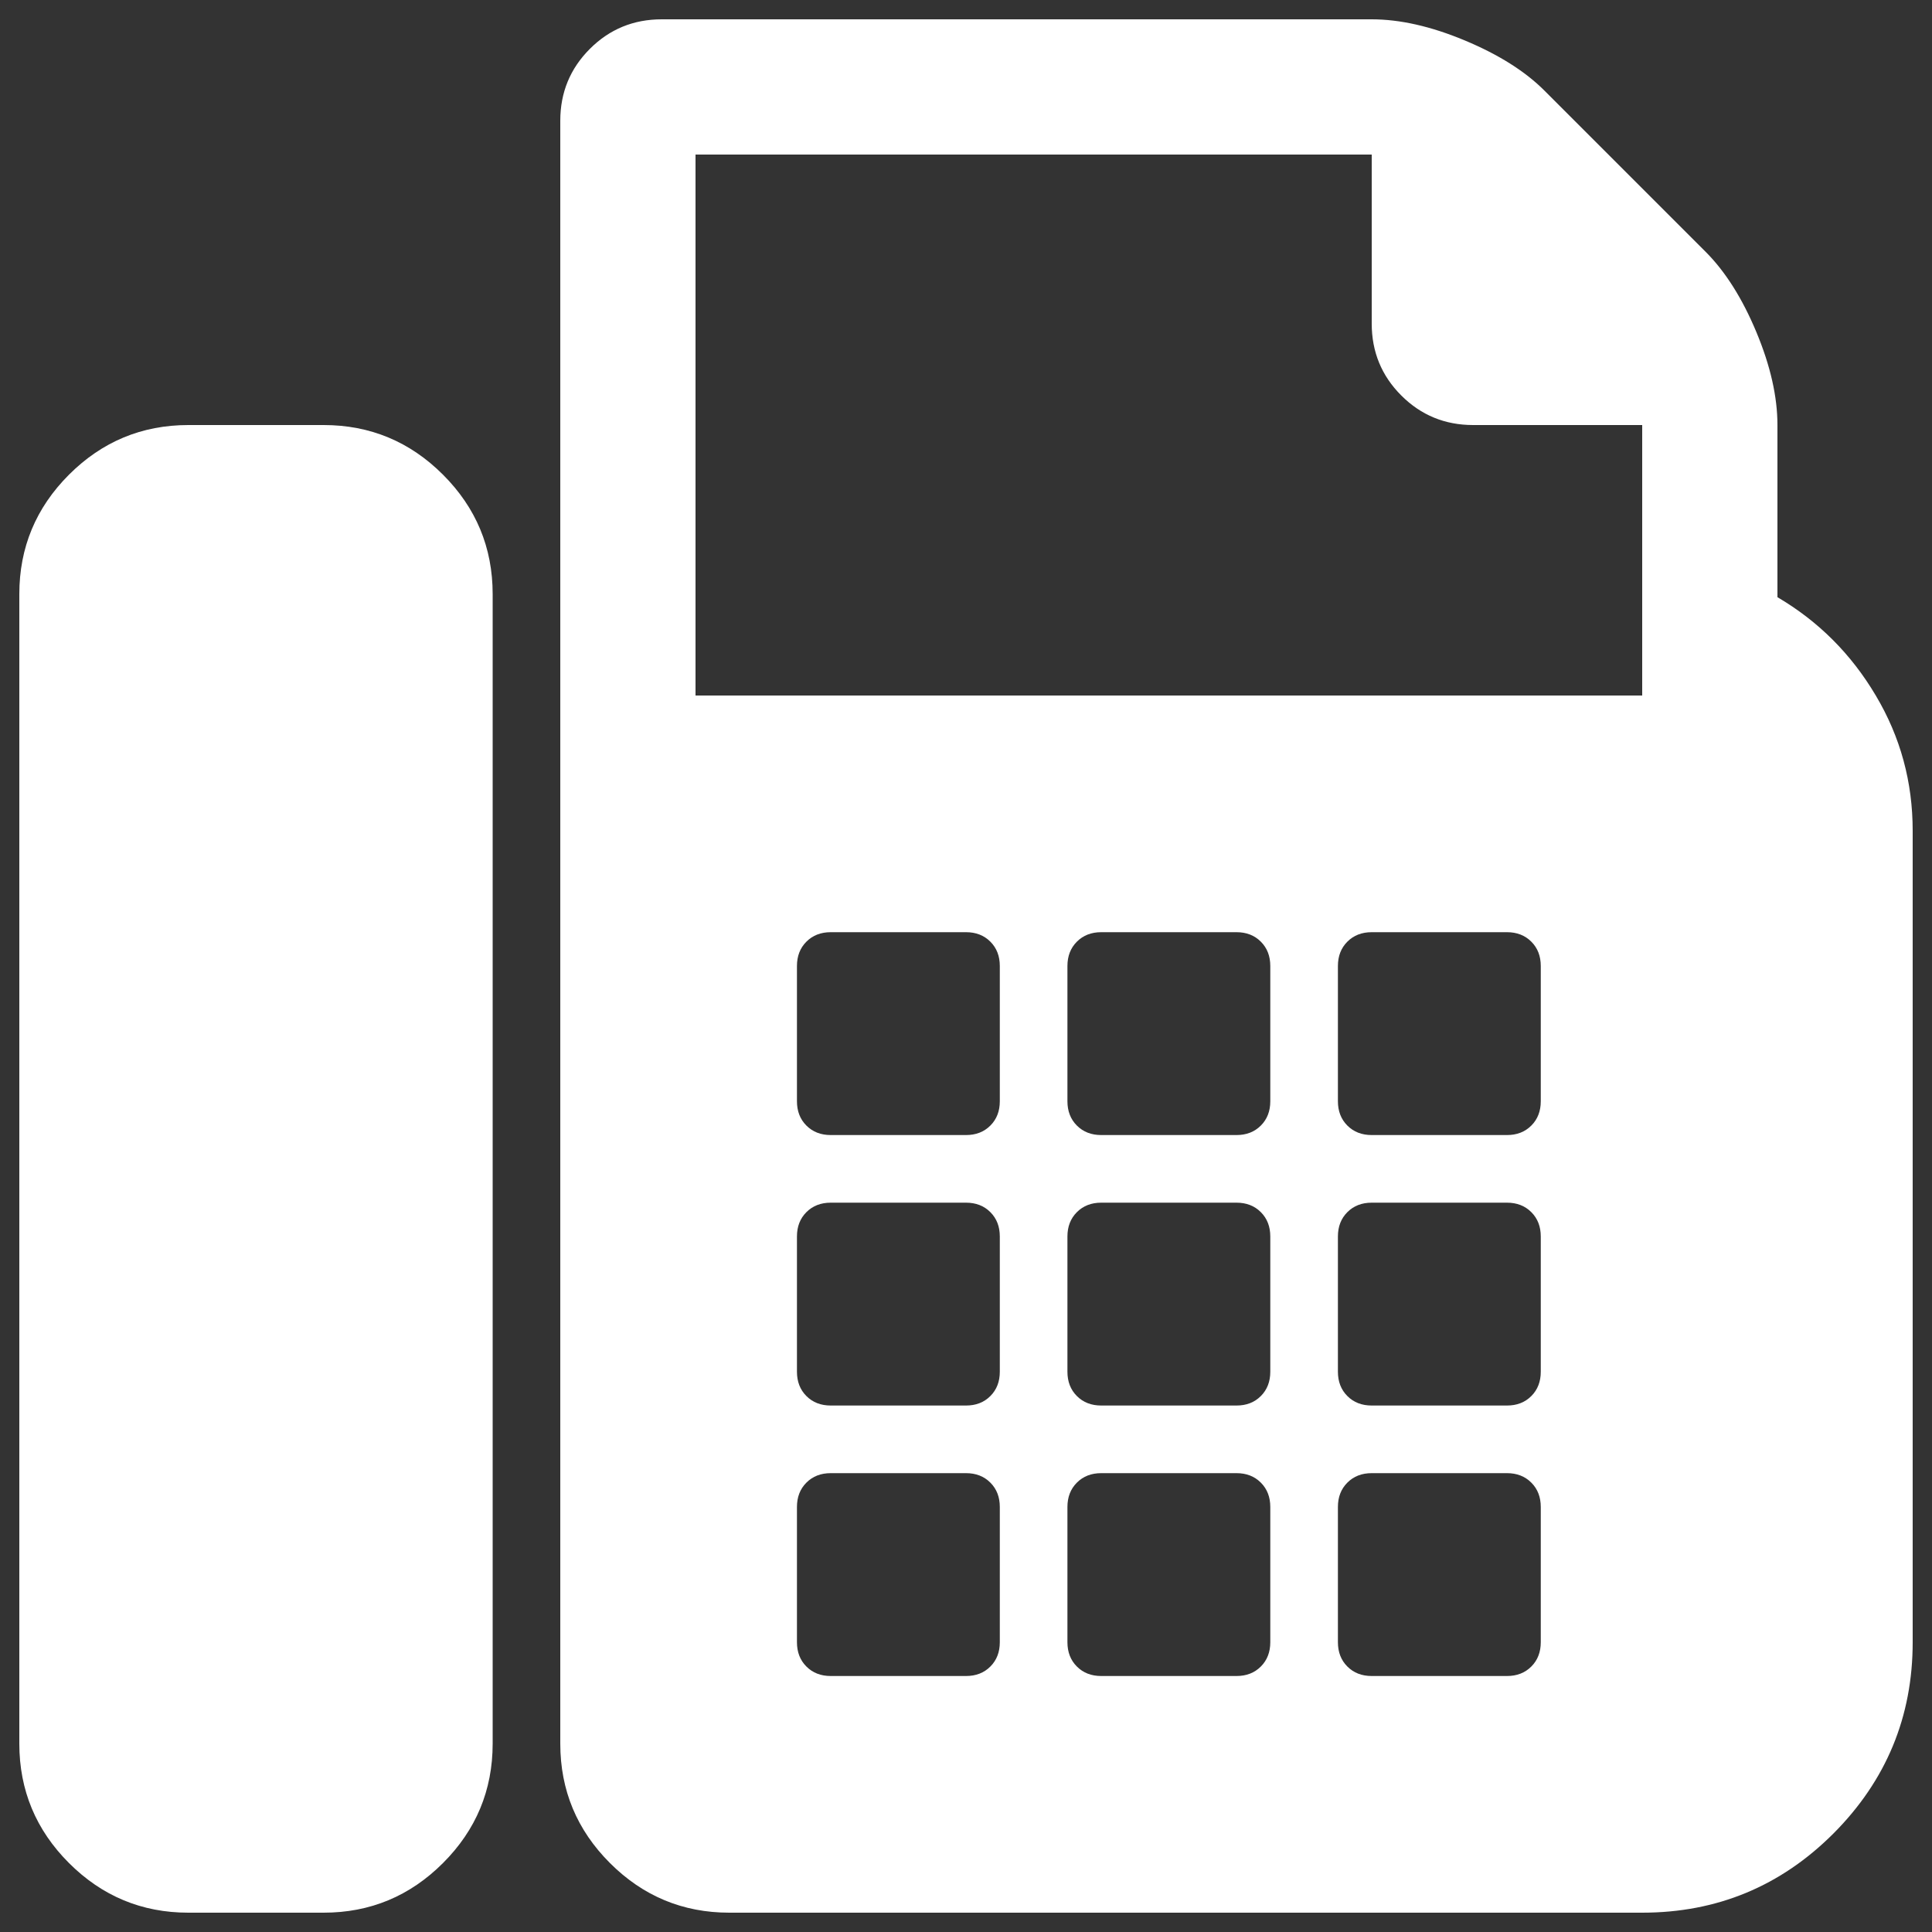 <?xml version="1.0" encoding="utf-8"?>
<!-- Svg Vector Icons : http://www.onlinewebfonts.com/icon -->
<!DOCTYPE svg PUBLIC "-//W3C//DTD SVG 1.1//EN" "http://www.w3.org/Graphics/SVG/1.1/DTD/svg11.dtd">
<svg version="1.1" xmlns="http://www.w3.org/2000/svg" xmlns:xlink="http://www.w3.org/1999/xlink" x="0px" y="0px" viewBox="0 0 1000 1000" enable-background="new 0 0 1000 1000" xml:space="preserve">
<rect x="0" y="0" width="1000" height="1000" fill="#333333" stroke="none"/>
<g><g><path fill="#ffffff" d="M167.5,220c24.1,0,44.7,8.6,61.8,25.7c17.1,17.1,25.7,37.7,25.7,61.8v595c0,24.1-8.6,44.7-25.7,61.8c-17.1,17.1-37.7,25.7-61.8,25.7h-70c-24.1,0-44.7-8.6-61.8-25.7C18.6,947.2,10,926.6,10,902.5v-595c0-24.1,8.6-44.7,25.7-61.8C52.8,228.6,73.4,220,97.5,220H167.5z M920,309.1c21.1,12.4,38.1,29.3,50.9,50.9c12.8,21.5,19.1,44.8,19.1,70v420c0,38.6-13.7,71.6-41,99c-27.3,27.3-60.3,41-99,41H377.5c-24.1,0-44.7-8.6-61.8-25.7c-17.1-17.1-25.7-37.7-25.7-61.8v-840c0-14.6,5.1-27,15.3-37.2C315.5,15.1,327.9,10,342.5,10H710c14.6,0,30.6,3.6,48.1,10.9c17.5,7.3,31.4,16,41.6,26.3l83.1,83.1c10.2,10.2,19,24.1,26.3,41.6c7.3,17.5,10.9,33.5,10.9,48.1L920,309.1L920,309.1z M517.5,850v-70c0-5.1-1.6-9.3-4.9-12.6c-3.3-3.3-7.5-4.9-12.6-4.9h-70c-5.1,0-9.3,1.6-12.6,4.9c-3.3,3.3-4.9,7.5-4.9,12.6v70c0,5.1,1.6,9.3,4.9,12.6c3.3,3.3,7.5,4.9,12.6,4.9h70c5.1,0,9.3-1.6,12.6-4.9C515.9,859.3,517.5,855.1,517.5,850z M517.5,710v-70c0-5.1-1.6-9.3-4.9-12.6c-3.3-3.3-7.5-4.9-12.6-4.9h-70c-5.1,0-9.3,1.6-12.6,4.9c-3.3,3.3-4.9,7.5-4.9,12.6v70c0,5.1,1.6,9.3,4.9,12.6c3.3,3.3,7.5,4.9,12.6,4.9h70c5.1,0,9.3-1.6,12.6-4.9C515.9,719.3,517.5,715.1,517.5,710z M517.5,570v-70c0-5.1-1.6-9.3-4.9-12.6c-3.3-3.3-7.5-4.9-12.6-4.9h-70c-5.1,0-9.3,1.6-12.6,4.9c-3.3,3.3-4.9,7.5-4.9,12.6v70c0,5.1,1.6,9.3,4.9,12.6c3.3,3.3,7.5,4.9,12.6,4.9h70c5.1,0,9.3-1.6,12.6-4.9C515.9,579.3,517.5,575.1,517.5,570z M657.5,850v-70c0-5.1-1.6-9.3-4.9-12.6c-3.3-3.3-7.5-4.9-12.6-4.9h-70c-5.1,0-9.3,1.6-12.6,4.9c-3.3,3.3-4.9,7.5-4.9,12.6v70c0,5.1,1.6,9.3,4.9,12.6c3.3,3.3,7.5,4.9,12.6,4.9h70c5.1,0,9.3-1.6,12.6-4.9C655.9,859.3,657.5,855.1,657.5,850z M657.5,710v-70c0-5.1-1.6-9.3-4.9-12.6c-3.3-3.3-7.5-4.9-12.6-4.9h-70c-5.1,0-9.3,1.6-12.6,4.9s-4.9,7.5-4.9,12.6v70c0,5.1,1.6,9.3,4.9,12.6s7.5,4.9,12.6,4.9h70c5.1,0,9.3-1.6,12.6-4.9C655.9,719.3,657.5,715.1,657.5,710z M657.5,570v-70c0-5.1-1.6-9.3-4.9-12.6c-3.3-3.3-7.5-4.9-12.6-4.9h-70c-5.1,0-9.3,1.6-12.6,4.9s-4.9,7.5-4.9,12.6v70c0,5.1,1.6,9.3,4.9,12.6s7.5,4.9,12.6,4.9h70c5.1,0,9.3-1.6,12.6-4.9C655.9,579.3,657.5,575.1,657.5,570z M797.5,850v-70c0-5.1-1.6-9.3-4.9-12.6c-3.3-3.3-7.5-4.9-12.6-4.9h-70c-5.1,0-9.3,1.6-12.6,4.9c-3.3,3.3-4.9,7.5-4.9,12.6v70c0,5.1,1.6,9.3,4.9,12.6c3.3,3.3,7.5,4.9,12.6,4.9h70c5.1,0,9.3-1.6,12.6-4.9C795.9,859.3,797.5,855.1,797.5,850z M797.5,710v-70c0-5.1-1.6-9.3-4.9-12.6c-3.3-3.3-7.5-4.9-12.6-4.9h-70c-5.1,0-9.3,1.6-12.6,4.9c-3.3,3.3-4.9,7.5-4.9,12.6v70c0,5.1,1.6,9.3,4.9,12.6c3.3,3.3,7.5,4.9,12.6,4.9h70c5.1,0,9.3-1.6,12.6-4.9C795.9,719.3,797.5,715.1,797.5,710z M797.5,570v-70c0-5.1-1.6-9.3-4.9-12.6c-3.3-3.3-7.5-4.9-12.6-4.9h-70c-5.1,0-9.3,1.6-12.6,4.9c-3.3,3.3-4.9,7.5-4.9,12.6v70c0,5.1,1.6,9.3,4.9,12.6c3.3,3.3,7.5,4.9,12.6,4.9h70c5.1,0,9.3-1.6,12.6-4.9C795.9,579.3,797.5,575.1,797.5,570z M850,360V220h-87.5c-14.6,0-27-5.1-37.2-15.3c-10.2-10.2-15.3-22.6-15.3-37.2V80H360v280L850,360L850,360z"/></g></g>
</svg>